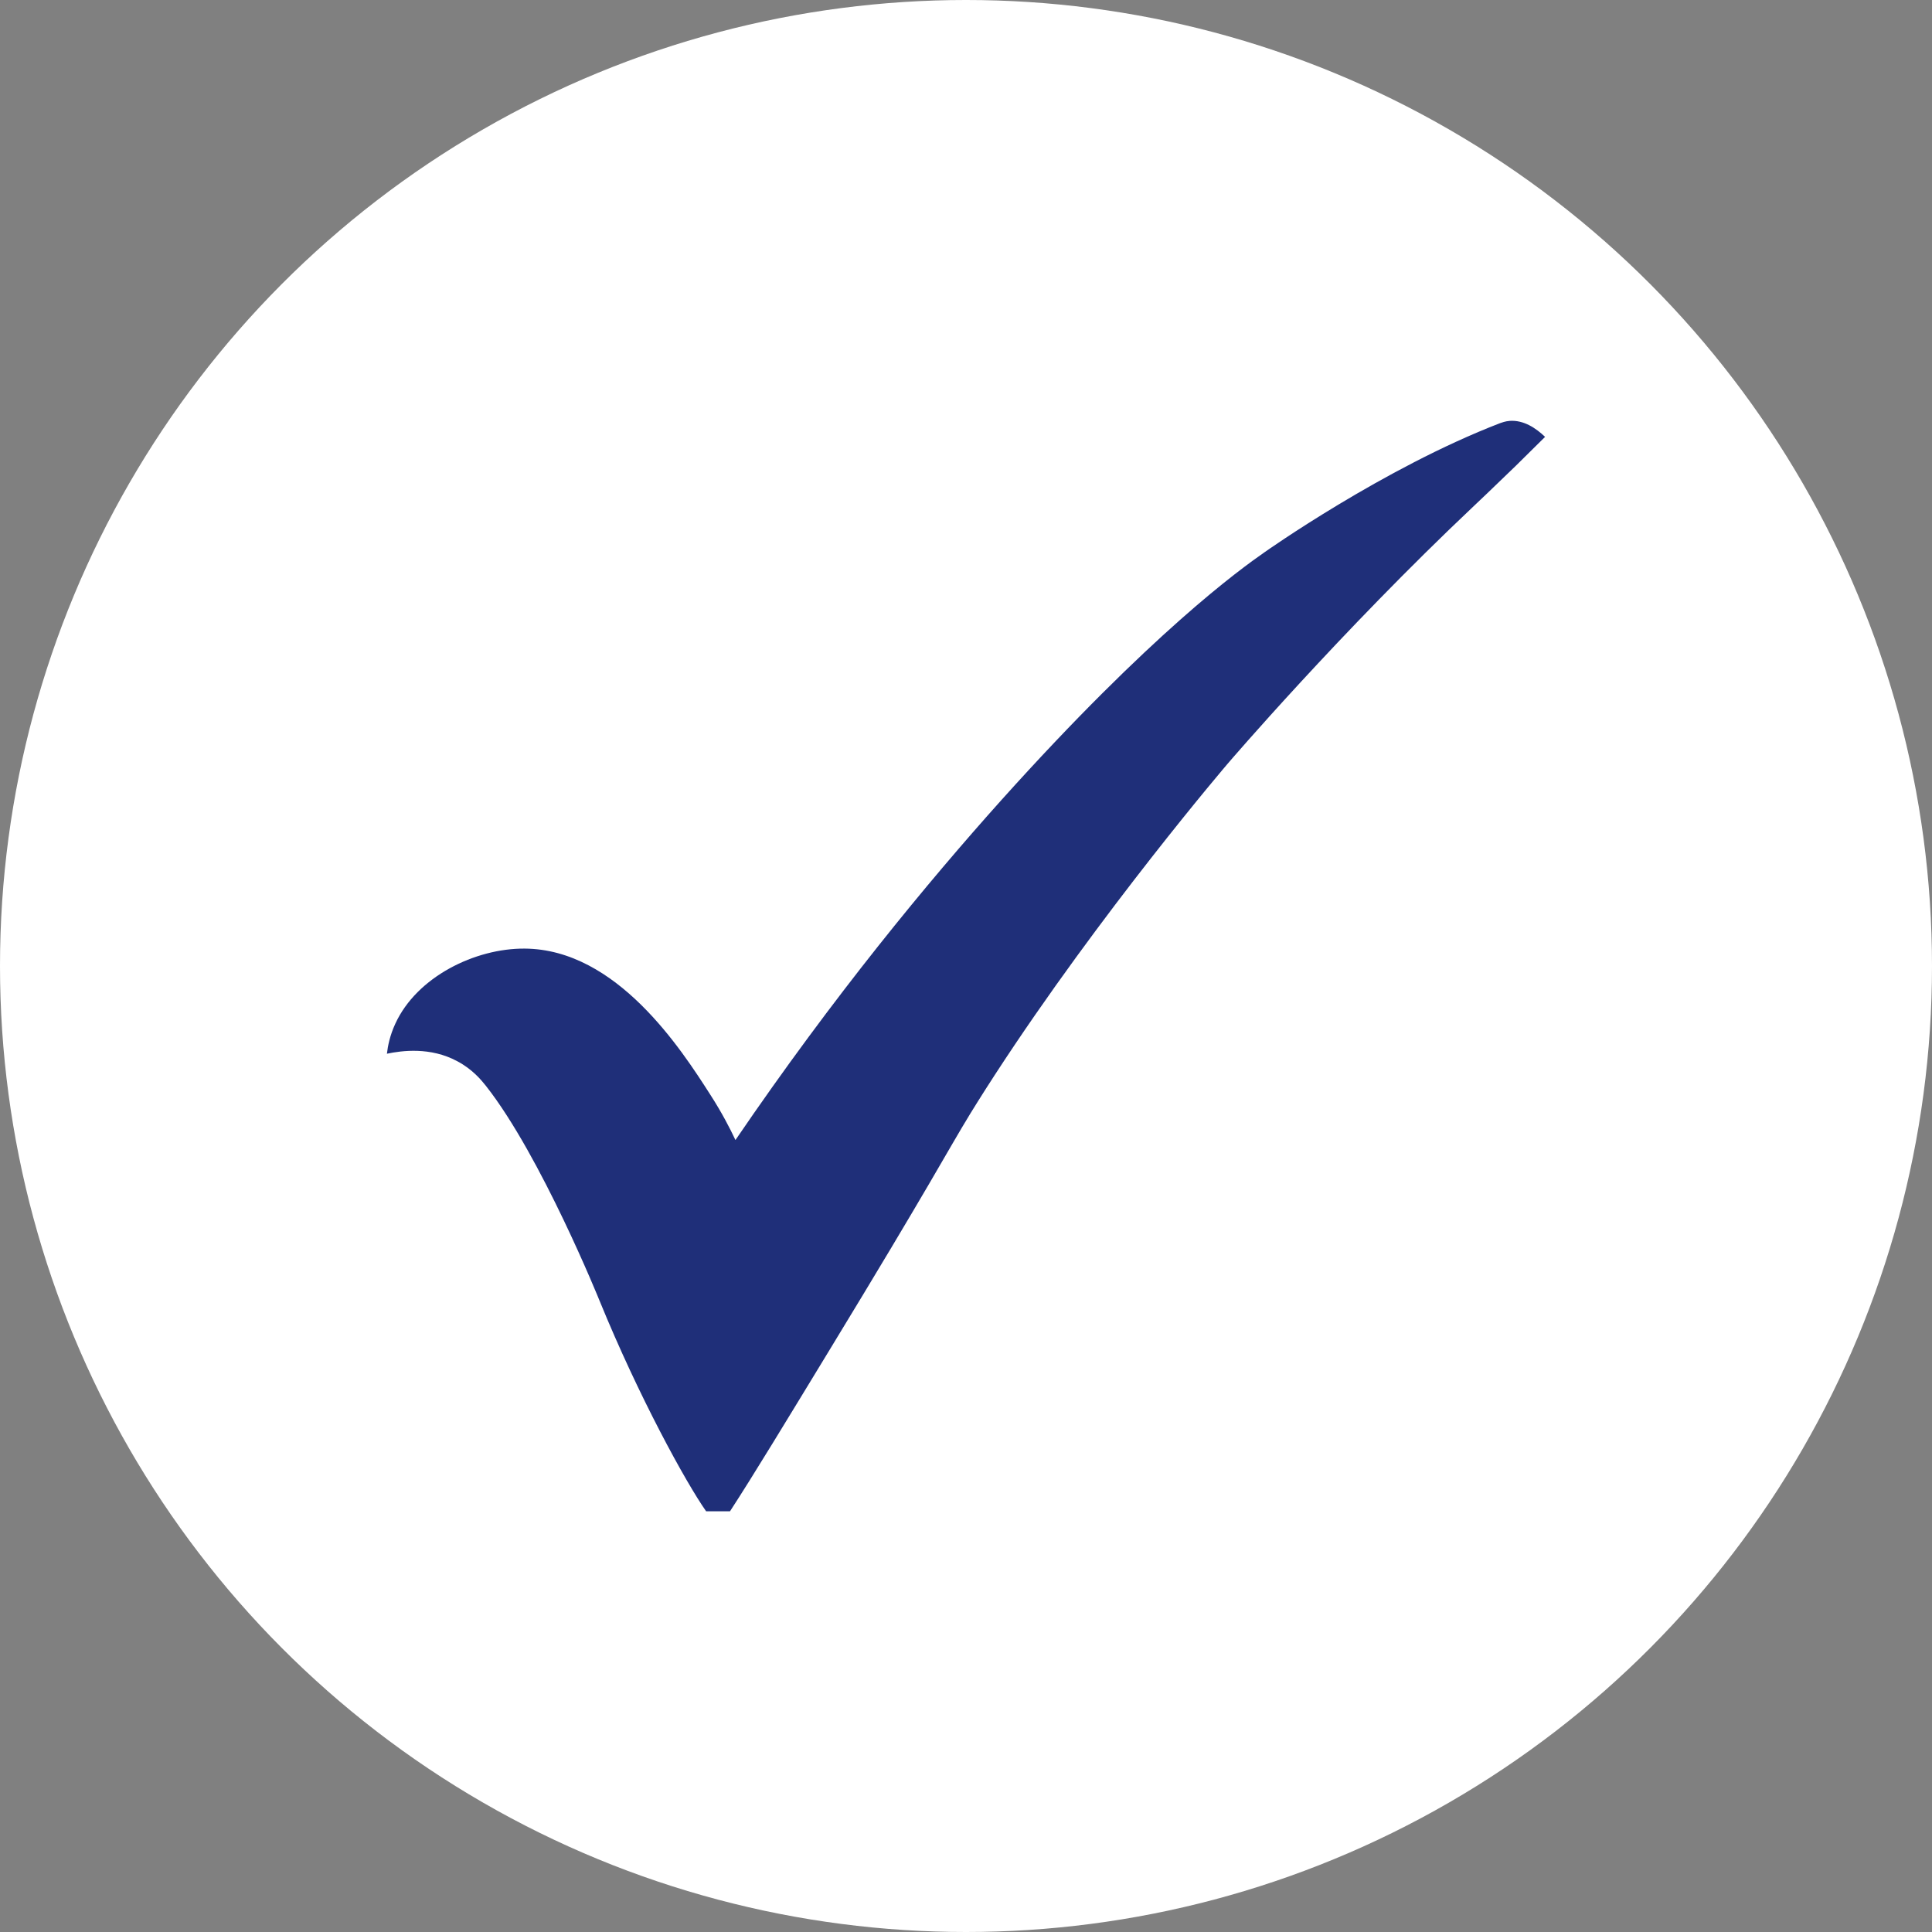 <?xml version="1.0" encoding="UTF-8"?> <svg xmlns="http://www.w3.org/2000/svg" id="Calque_2" viewBox="0 0 111 111"><rect x="0" y="0" width="111" height="111" fill="#808080" stroke="none"/><defs><style>.cls-1{fill:#fff;}.cls-2{fill:#1f2f79;}</style></defs><g id="Calque_1-2"><circle id="Ellipse_26" class="cls-1" cx="55.5" cy="55.5" r="55.5"></circle><path class="cls-2" d="m42.26,65.49c5.67-8.32,11.06-14.82,15.27-19.52,8.61-9.59,13.74-13.28,15.12-14.24,0,0,6.83-4.84,13.54-7.42.09-.03.29-.11.56-.13.79-.05,1.49.41,2.02.92-.43.43-1,.99-1.69,1.67-1.3,1.26-2.27,2.18-2.41,2.31-7.66,7.23-14.13,14.79-14.13,14.79,0,0-7.29,8.52-13.38,17.88-.73,1.12-1.4,2.21-1.4,2.21-1.41,2.31-2.2,3.91-8.13,13.65-2.38,3.91-4.36,7.18-5.69,9.22h-1.37c-1.16-1.65-3.87-6.58-6.12-12.09,0,0-3.36-8.32-6.53-12.35-.27-.34-.78-.96-1.65-1.42-1.54-.83-3.18-.61-4.04-.43.05-.44.17-1.05.48-1.72,1.24-2.71,4.6-4.34,7.43-4.32,5.3.03,9.01,5.8,10.68,8.41.65,1.01,1.12,1.92,1.43,2.58Z"></path></g></svg> 